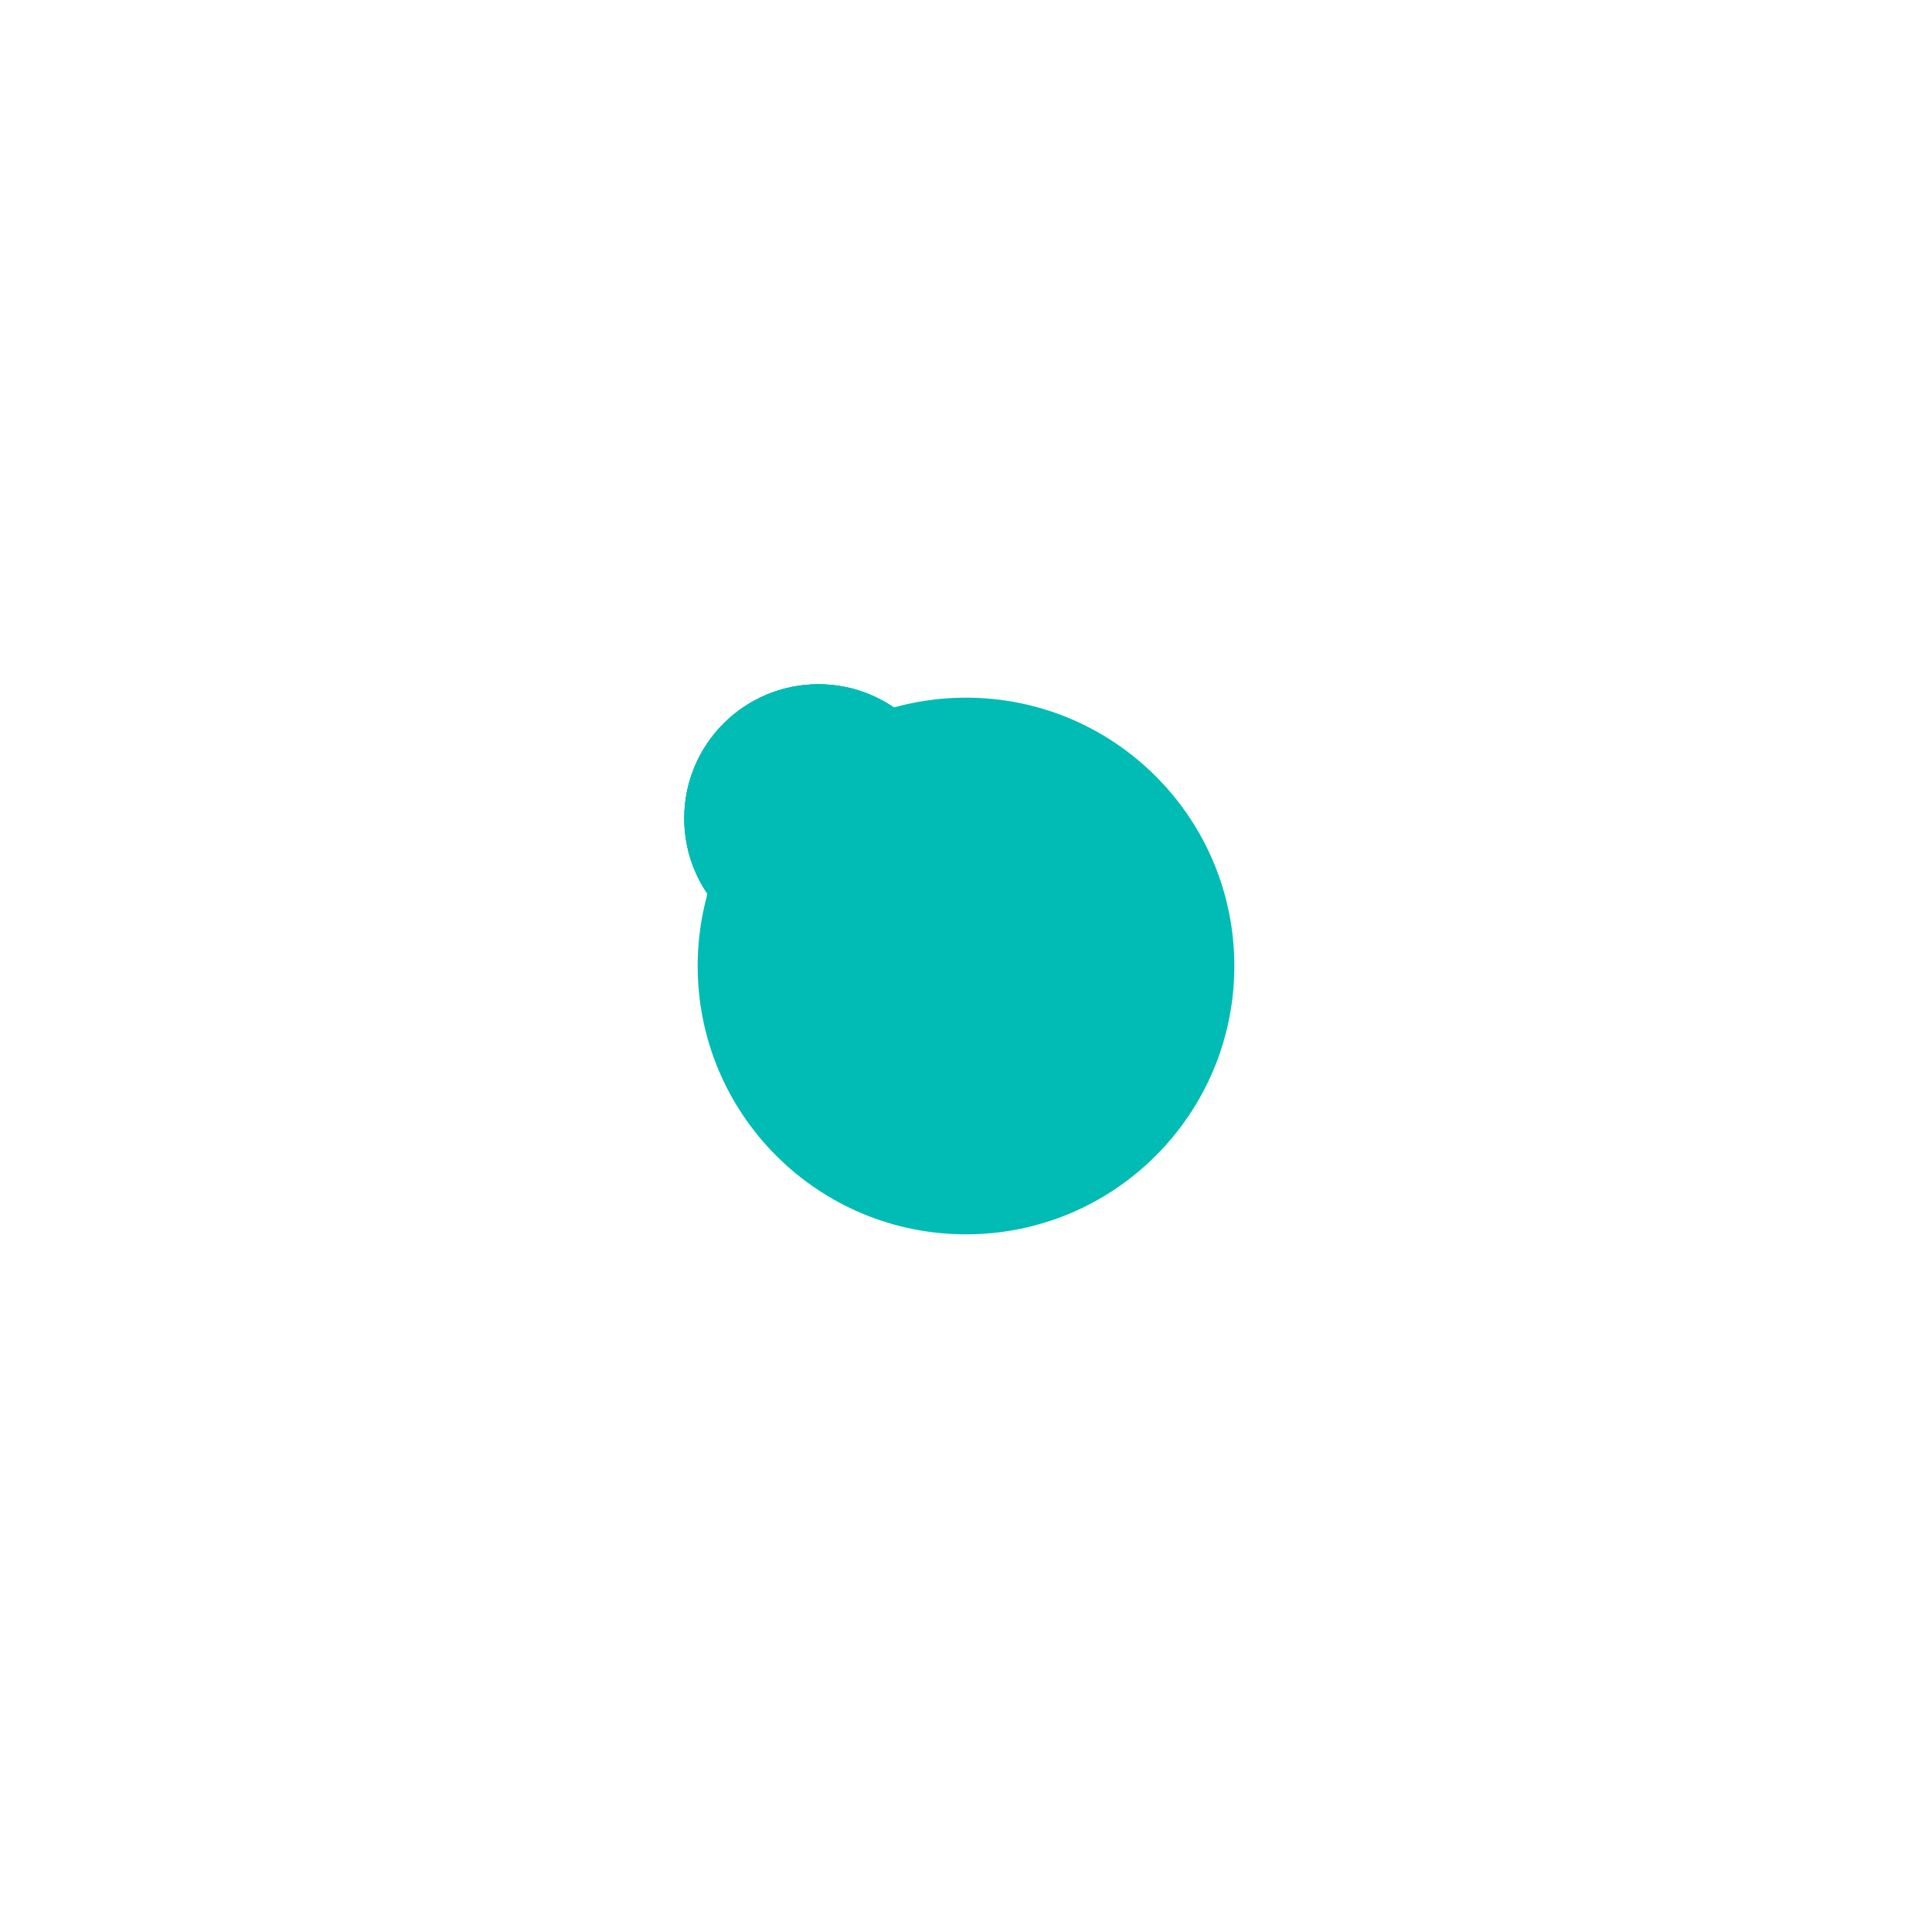 <?xml version="1.0" encoding="utf-8"?>
<!-- Generator: Adobe Illustrator 24.0.1, SVG Export Plug-In . SVG Version: 6.00 Build 0)  -->
<svg version="1.1" id="Layer_1" xmlns="http://www.w3.org/2000/svg" xmlns:xlink="http://www.w3.org/1999/xlink" x="0px" y="0px"
	 viewBox="0 0 3600 3600" class="svgdot" style="enable-background:new 0 0 3600 3600;" xml:space="preserve">
<style type="text/css">
.svgdot circle{transform-box:fill-box;width:25px;height:25px;}
.svgdot .st0{fill:#00bcb4;}
.svgdot .first,.svgdot .second,.svgdot .third{transform:scale(0.5);transform-origin:center center;animation:pulse-me 3s linear infinite;}
.svgdot .second{animation-delay:1s;}
.svgdot .third{animation-delay:2s;}
@keyframes pulse-me{0%{transform:scale(0.5);opacity:0;}50%{opacity:0.25;}70%{opacity:0.09;}100%{transform:scale(3);opacity:0;}}
</style>
<circle class="st0 first" cx="1800" cy="1800" r="500"/>
<circle class="st0 second" cx="1800" cy="1800" r="500"/>
<circle class="st0 third" cx="1800" cy="1800" r="500"/>
<circle class="st0" cx="1800" cy="1800" r="500"/>
</svg>
